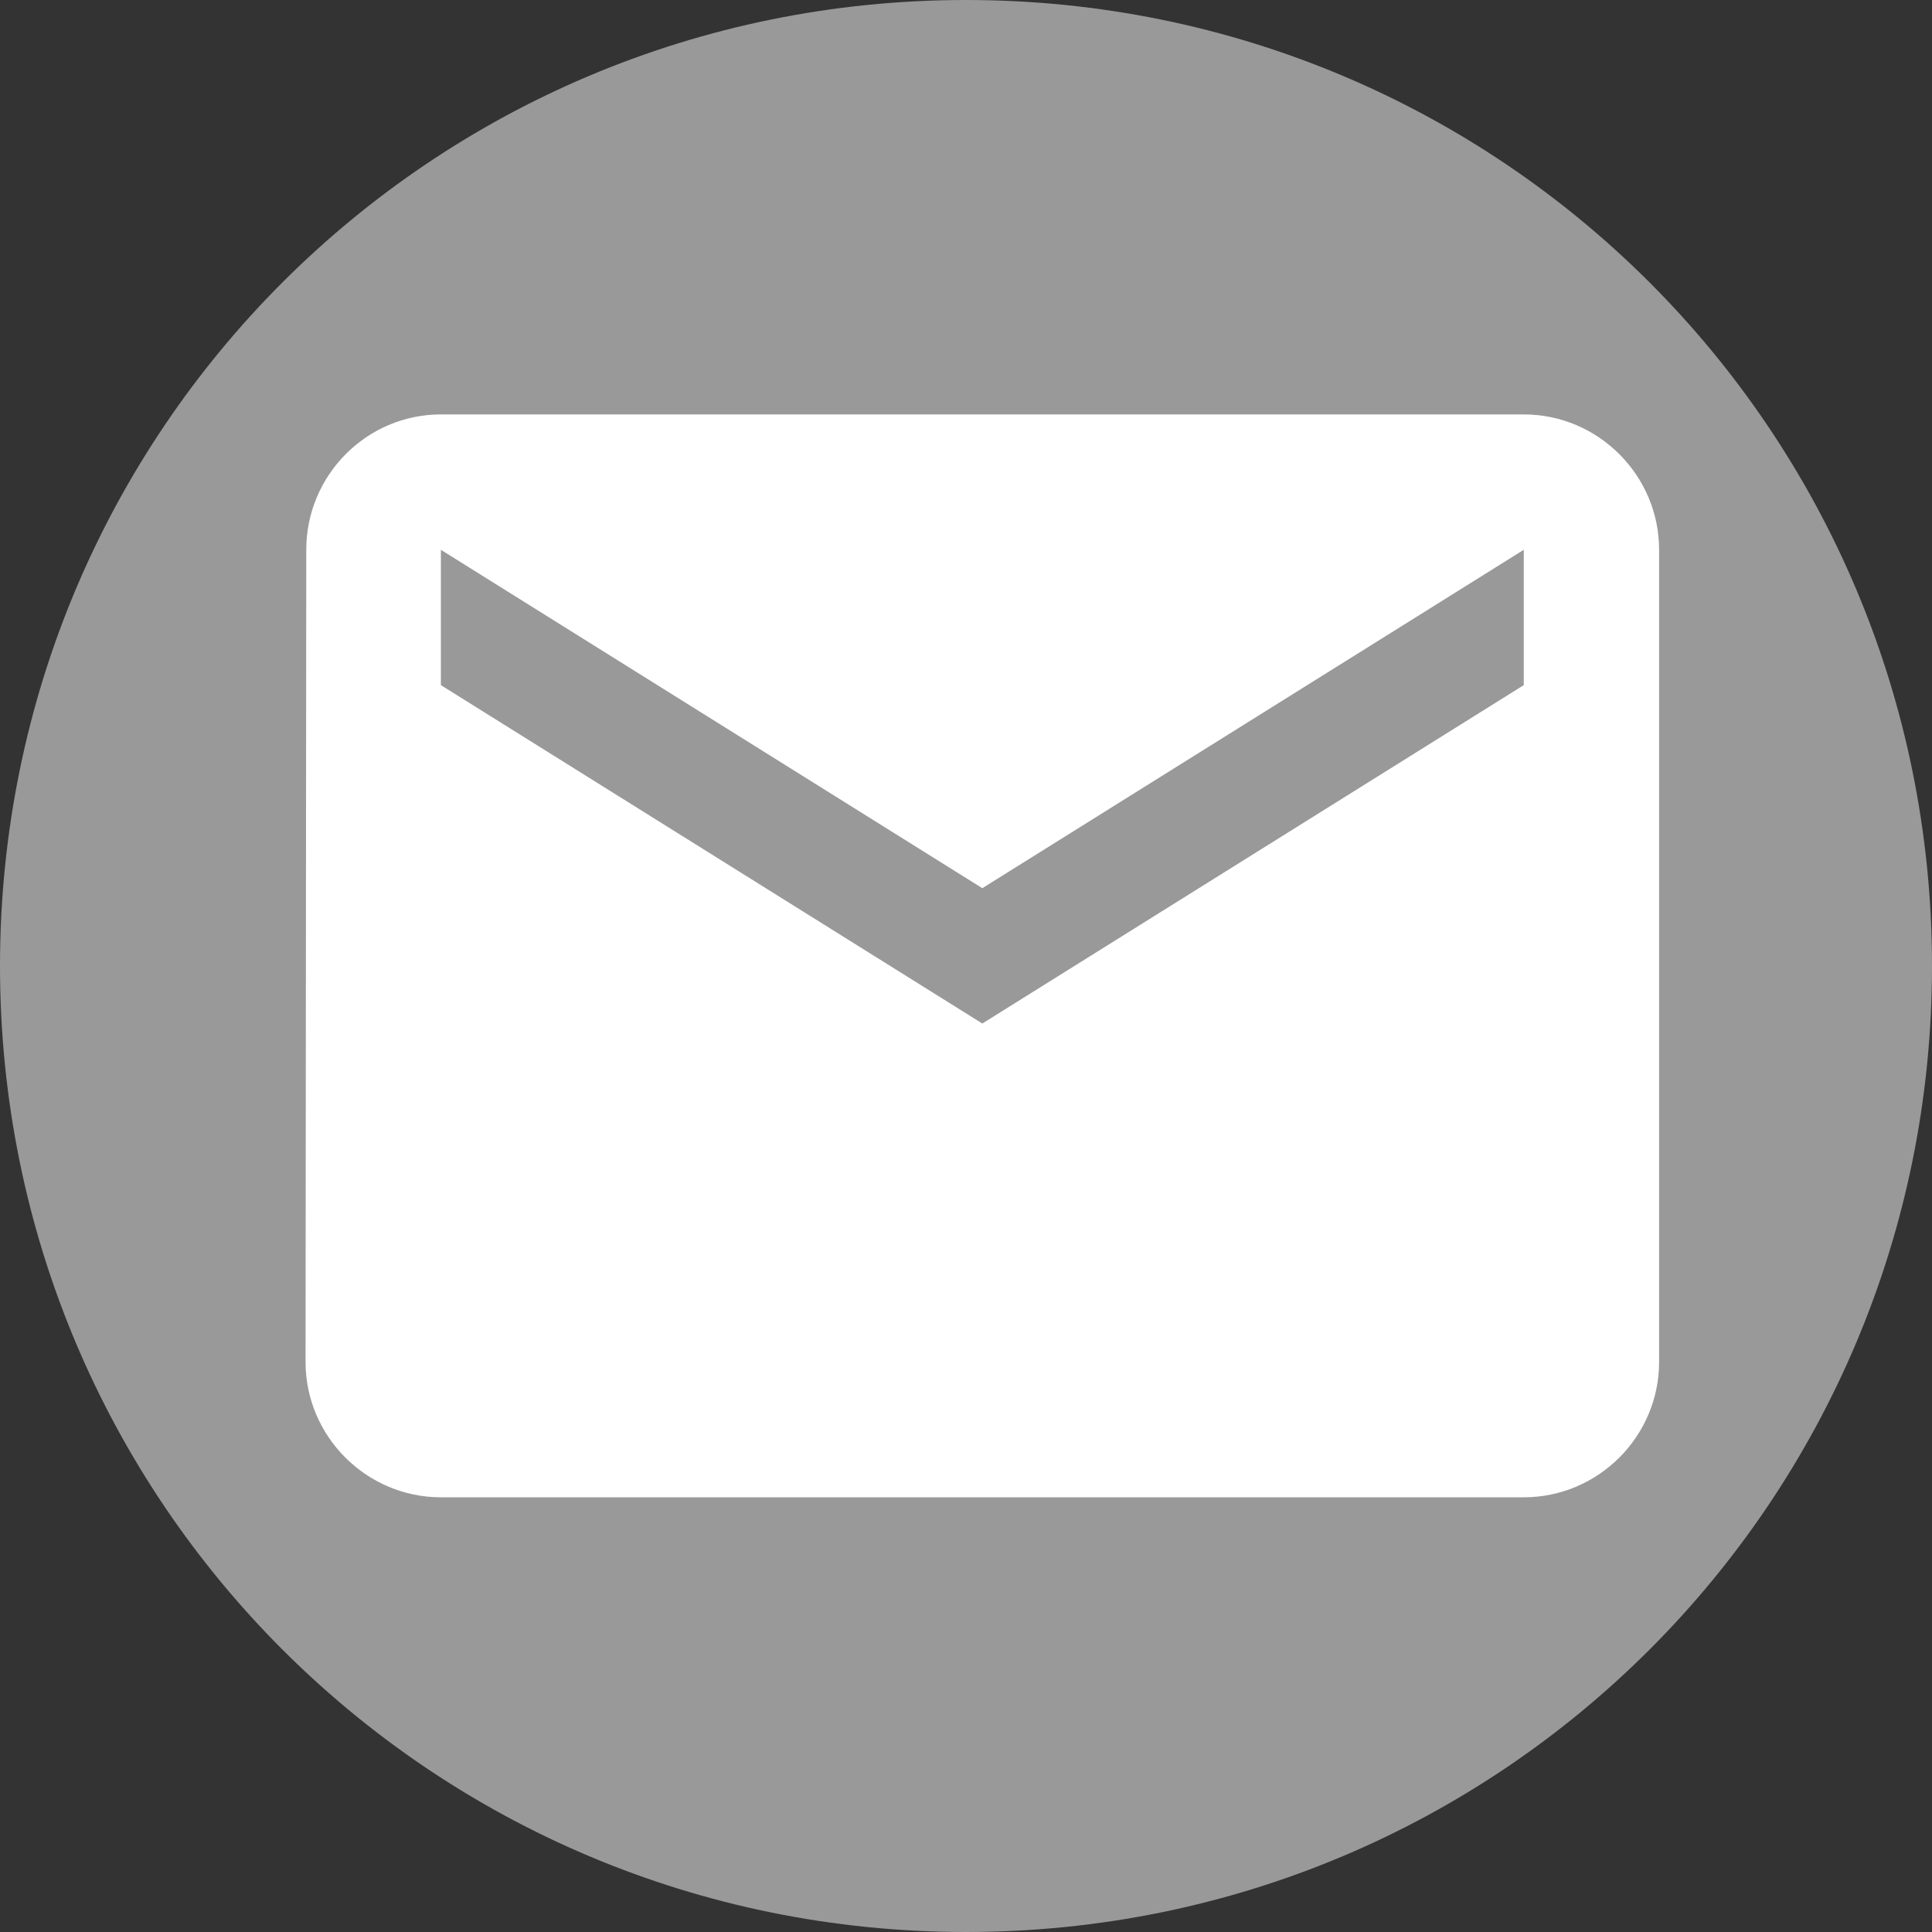 <?xml version="1.0" encoding="utf-8"?>
<!-- Generator: Adobe Illustrator 17.0.0, SVG Export Plug-In . SVG Version: 6.00 Build 0)  -->
<!DOCTYPE svg PUBLIC "-//W3C//DTD SVG 1.1//EN" "http://www.w3.org/Graphics/SVG/1.1/DTD/svg11.dtd">
<svg version="1.1" id="Layer_1" xmlns="http://www.w3.org/2000/svg" xmlns:xlink="http://www.w3.org/1999/xlink" x="0px" y="0px"
	 width="40px" height="40px" viewBox="0 0 40 40" enable-background="new 0 0 40 40" xml:space="preserve">
<rect x="0" y="0" width="40" height="40" fill="#333333" stroke="none"/>
<path fill="#999999" d="M20,0C8.926,0,0,8.926,0,20s8.926,20,20,20s20-8.926,20-20S31.074,0,20,0z"/>
<path fill="#FFFFFF" d="M31.548,8.58H9.129c-1.541,0-2.788,1.261-2.788,2.802L6.326,28.197C6.326,29.739,7.587,31,9.129,31h22.419
	c1.541,0,2.802-1.261,2.802-2.802V11.383C34.35,9.841,33.089,8.58,31.548,8.58z M31.548,14.185l-11.21,7.006l-11.21-7.006v-2.802
	l11.21,7.006l11.21-7.006V14.185z"/>
</svg>
